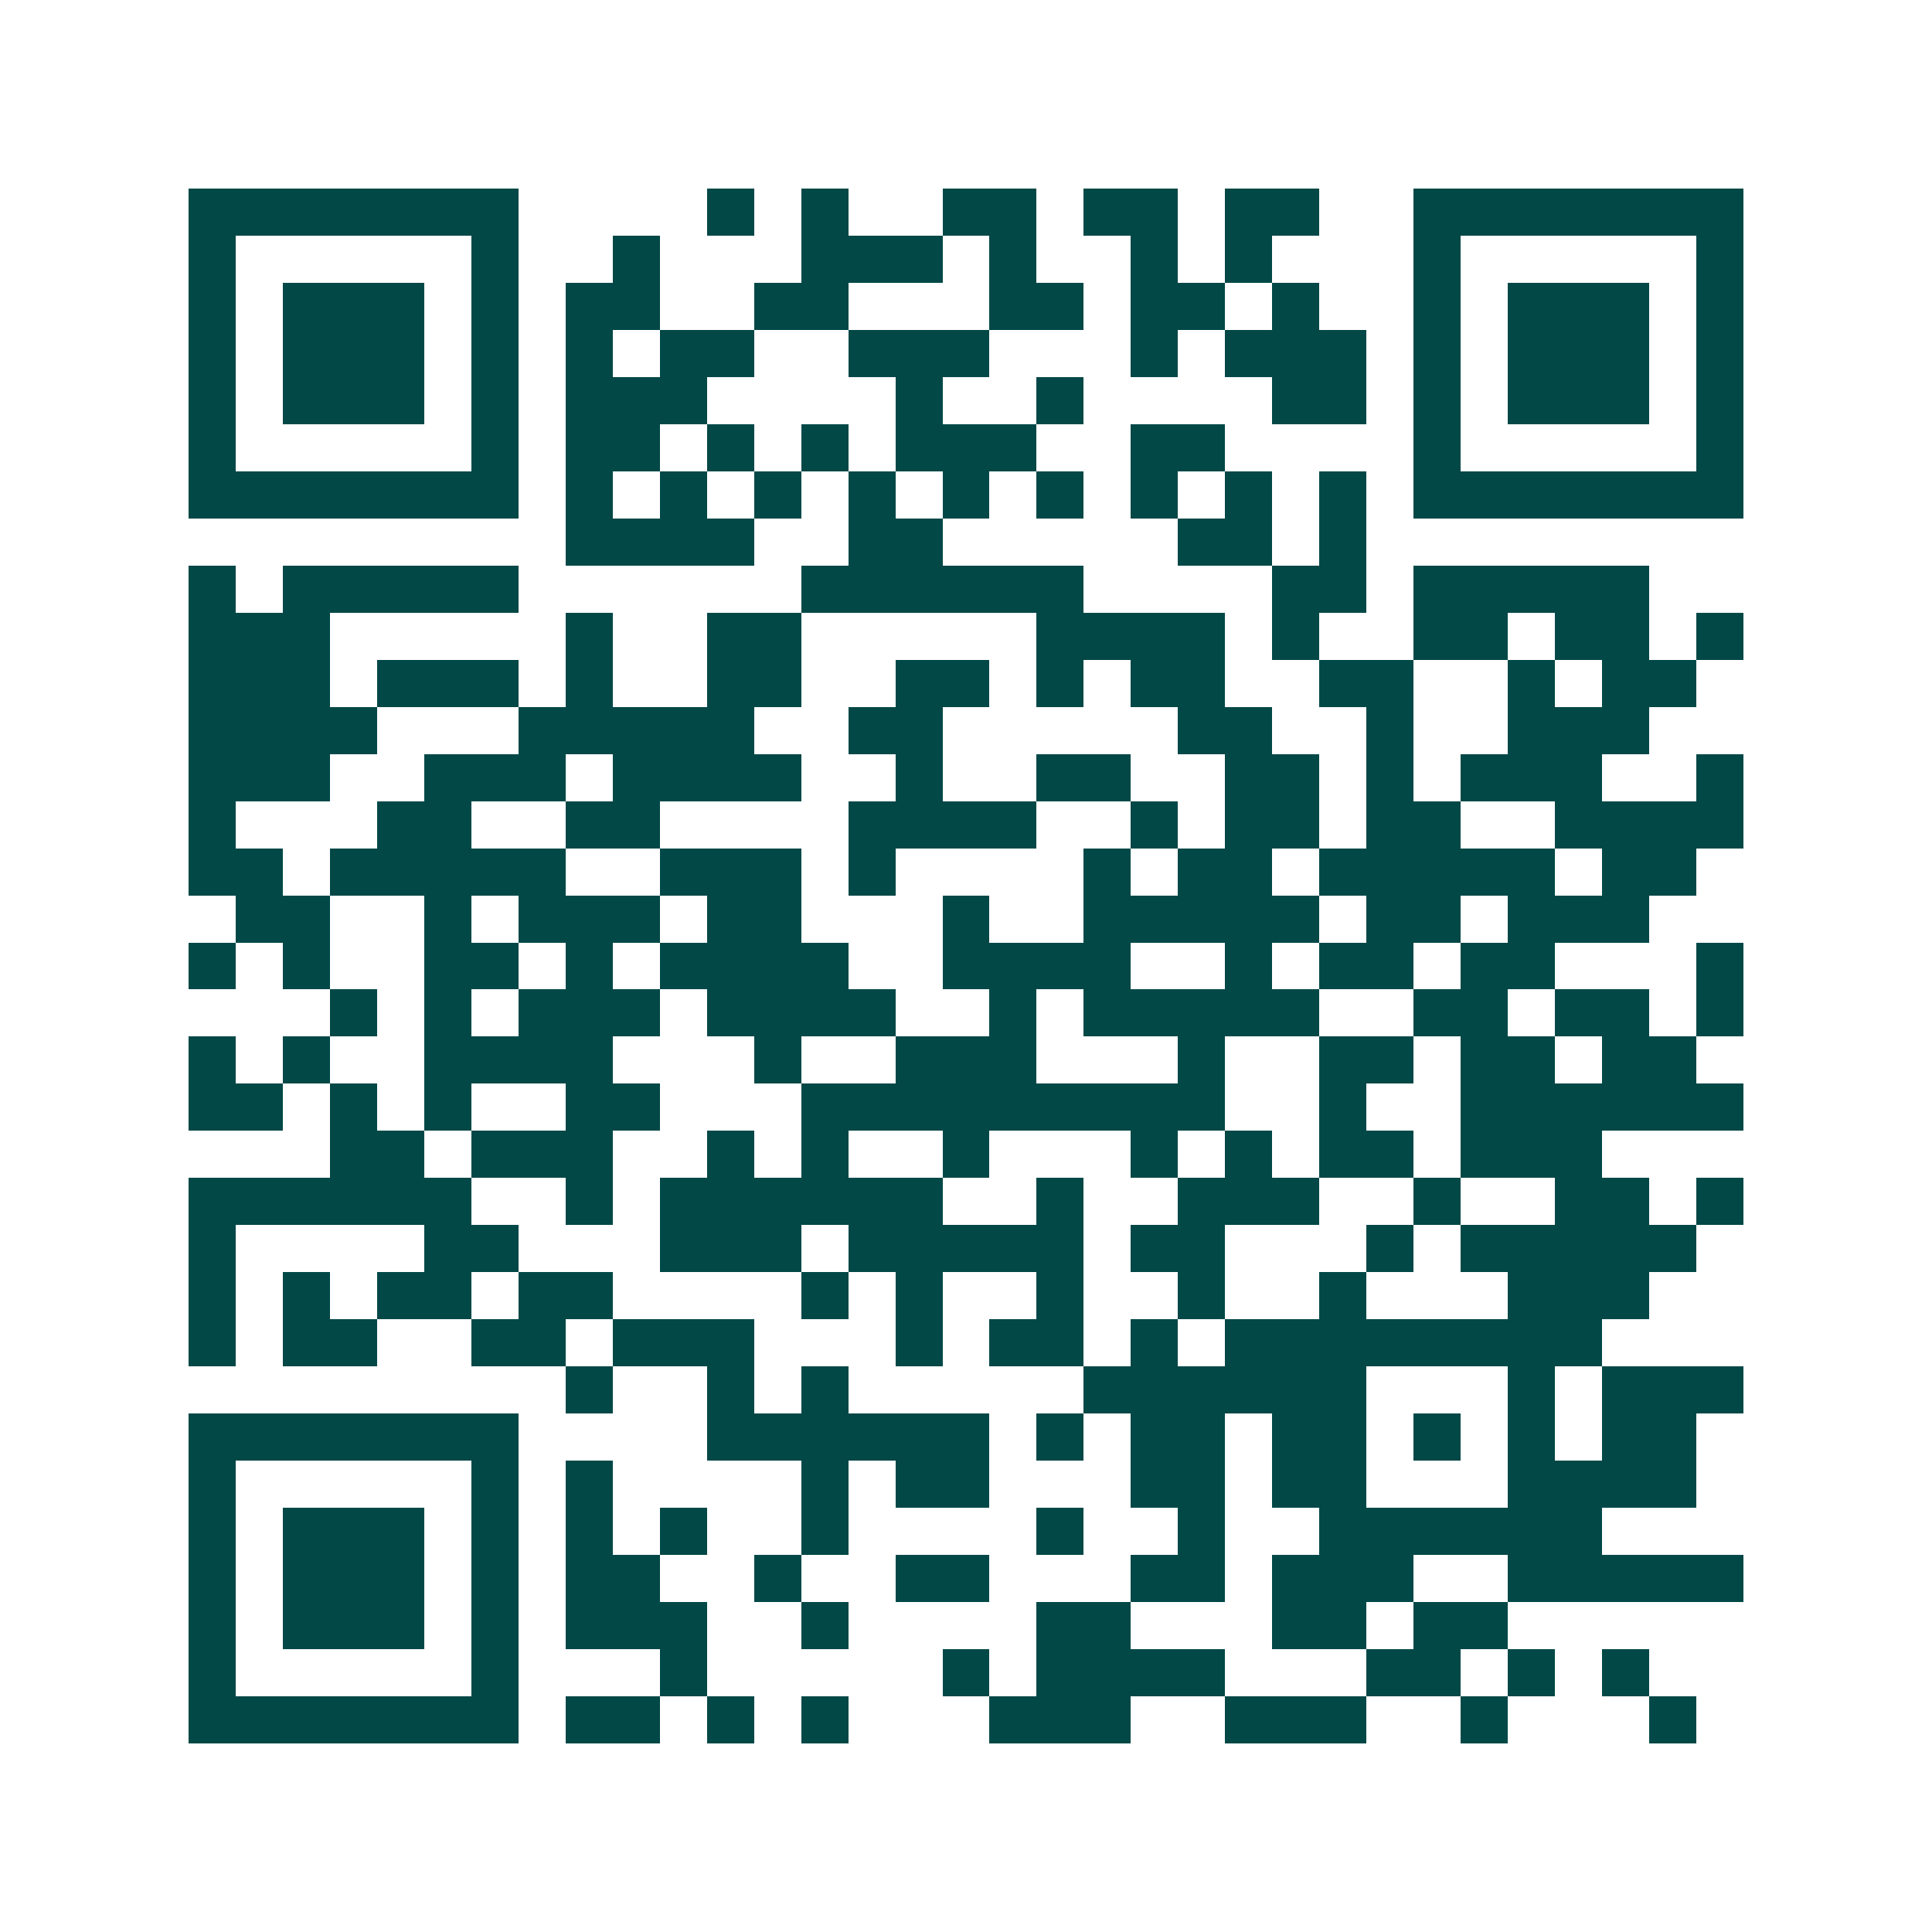 <svg xmlns="http://www.w3.org/2000/svg" width="200" height="200" viewBox="0 0 41 41" shape-rendering="crispEdges"><path fill="#ffffff" d="M0 0h41v41H0z"/><path stroke="#014847" d="M4 4.5h7m4 0h1m1 0h1m2 0h2m1 0h2m1 0h2m2 0h7M4 5.5h1m5 0h1m2 0h1m3 0h3m1 0h1m2 0h1m1 0h1m3 0h1m5 0h1M4 6.5h1m1 0h3m1 0h1m1 0h2m2 0h2m3 0h2m1 0h2m1 0h1m2 0h1m1 0h3m1 0h1M4 7.5h1m1 0h3m1 0h1m1 0h1m1 0h2m2 0h3m3 0h1m1 0h3m1 0h1m1 0h3m1 0h1M4 8.5h1m1 0h3m1 0h1m1 0h3m4 0h1m2 0h1m4 0h2m1 0h1m1 0h3m1 0h1M4 9.5h1m5 0h1m1 0h2m1 0h1m1 0h1m1 0h3m2 0h2m4 0h1m5 0h1M4 10.5h7m1 0h1m1 0h1m1 0h1m1 0h1m1 0h1m1 0h1m1 0h1m1 0h1m1 0h1m1 0h7M12 11.5h4m2 0h2m5 0h2m1 0h1M4 12.5h1m1 0h5m6 0h6m4 0h2m1 0h5M4 13.5h3m5 0h1m2 0h2m5 0h4m1 0h1m2 0h2m1 0h2m1 0h1M4 14.5h3m1 0h3m1 0h1m2 0h2m2 0h2m1 0h1m1 0h2m2 0h2m2 0h1m1 0h2M4 15.5h4m3 0h5m2 0h2m5 0h2m2 0h1m2 0h3M4 16.5h3m2 0h3m1 0h4m2 0h1m2 0h2m2 0h2m1 0h1m1 0h3m2 0h1M4 17.5h1m3 0h2m2 0h2m4 0h4m2 0h1m1 0h2m1 0h2m2 0h4M4 18.5h2m1 0h5m2 0h3m1 0h1m4 0h1m1 0h2m1 0h5m1 0h2M5 19.5h2m2 0h1m1 0h3m1 0h2m3 0h1m2 0h5m1 0h2m1 0h3M4 20.5h1m1 0h1m2 0h2m1 0h1m1 0h4m2 0h4m2 0h1m1 0h2m1 0h2m3 0h1M7 21.5h1m1 0h1m1 0h3m1 0h4m2 0h1m1 0h5m2 0h2m1 0h2m1 0h1M4 22.5h1m1 0h1m2 0h4m3 0h1m2 0h3m3 0h1m2 0h2m1 0h2m1 0h2M4 23.5h2m1 0h1m1 0h1m2 0h2m3 0h9m2 0h1m2 0h6M7 24.5h2m1 0h3m2 0h1m1 0h1m2 0h1m3 0h1m1 0h1m1 0h2m1 0h3M4 25.5h6m2 0h1m1 0h6m2 0h1m2 0h3m2 0h1m2 0h2m1 0h1M4 26.5h1m4 0h2m3 0h3m1 0h5m1 0h2m3 0h1m1 0h5M4 27.5h1m1 0h1m1 0h2m1 0h2m4 0h1m1 0h1m2 0h1m2 0h1m2 0h1m3 0h3M4 28.5h1m1 0h2m2 0h2m1 0h3m3 0h1m1 0h2m1 0h1m1 0h8M12 29.5h1m2 0h1m1 0h1m5 0h6m3 0h1m1 0h3M4 30.5h7m4 0h6m1 0h1m1 0h2m1 0h2m1 0h1m1 0h1m1 0h2M4 31.5h1m5 0h1m1 0h1m4 0h1m1 0h2m3 0h2m1 0h2m3 0h4M4 32.5h1m1 0h3m1 0h1m1 0h1m1 0h1m2 0h1m4 0h1m2 0h1m2 0h6M4 33.5h1m1 0h3m1 0h1m1 0h2m2 0h1m2 0h2m3 0h2m1 0h3m2 0h5M4 34.5h1m1 0h3m1 0h1m1 0h3m2 0h1m4 0h2m3 0h2m1 0h2M4 35.5h1m5 0h1m3 0h1m5 0h1m1 0h4m3 0h2m1 0h1m1 0h1M4 36.5h7m1 0h2m1 0h1m1 0h1m3 0h3m2 0h3m2 0h1m3 0h1"/></svg>
